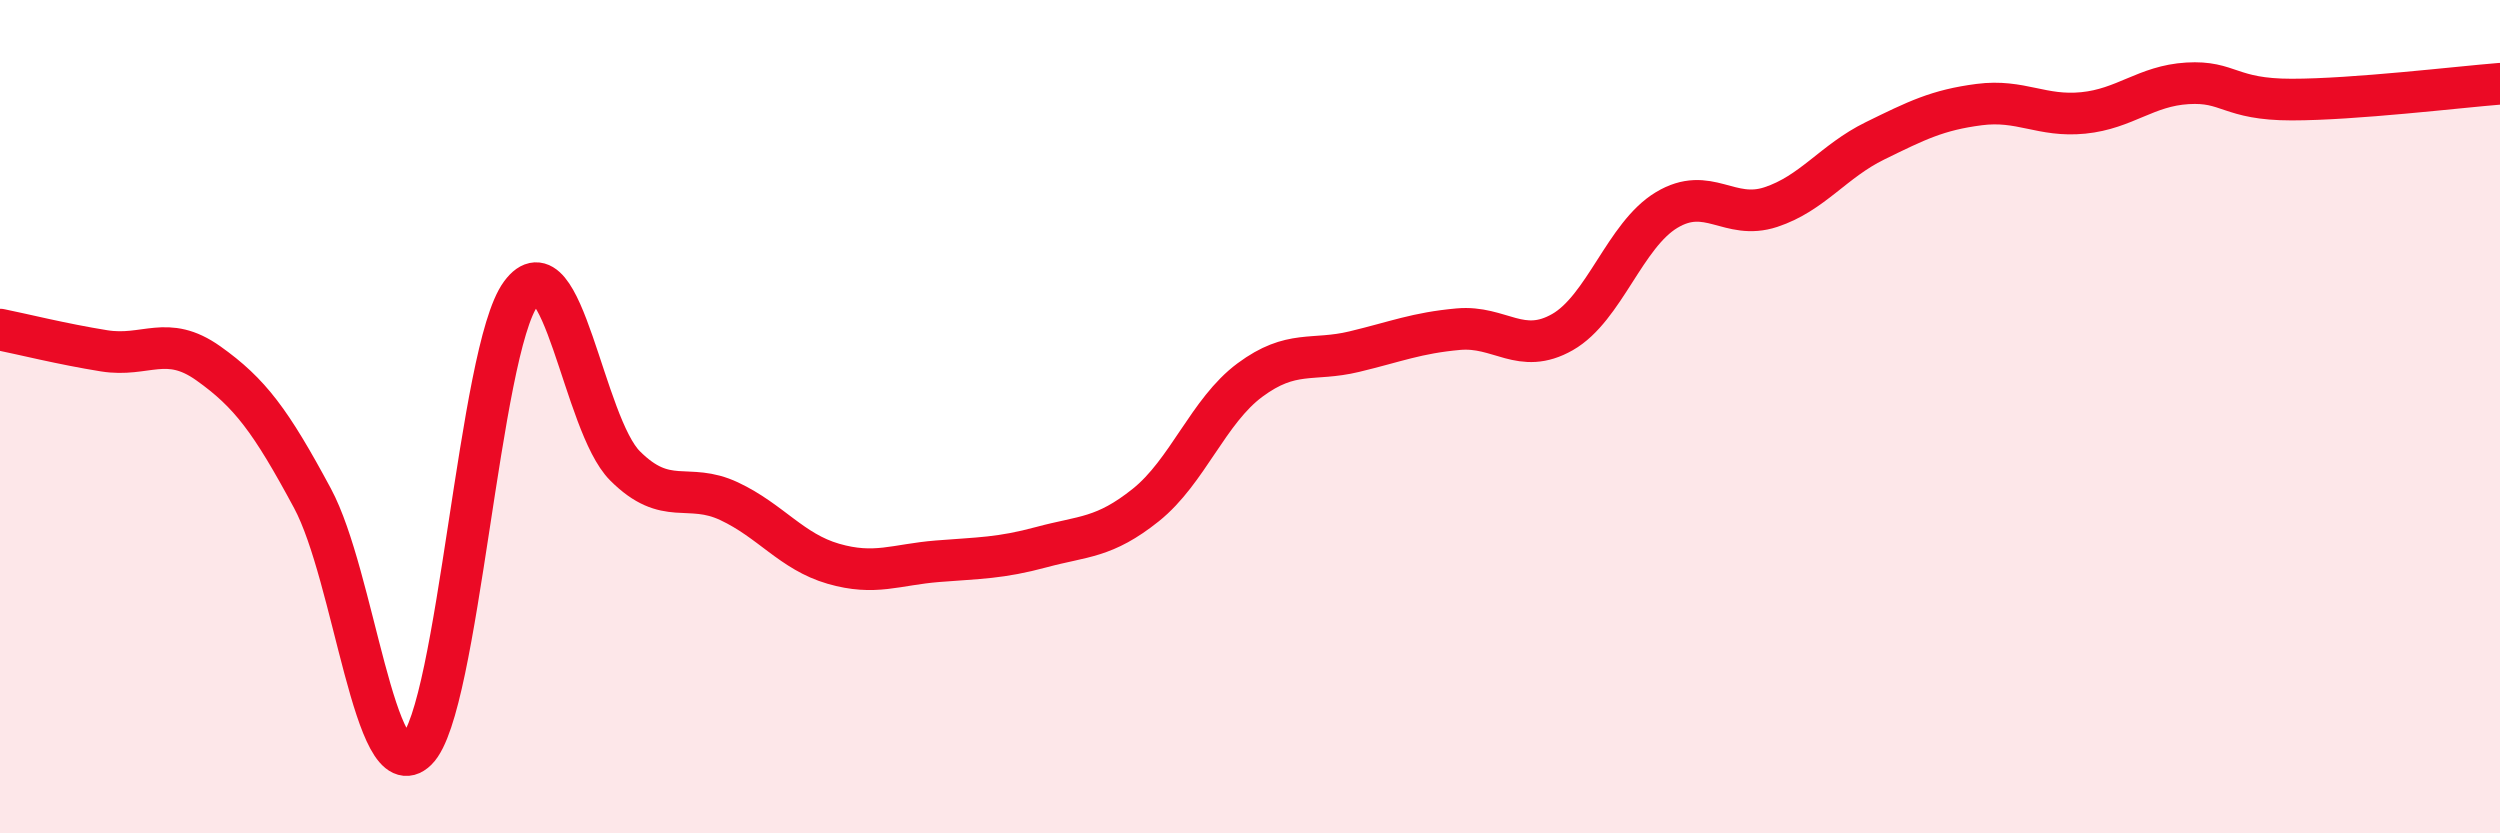 
    <svg width="60" height="20" viewBox="0 0 60 20" xmlns="http://www.w3.org/2000/svg">
      <path
        d="M 0,7.91 C 0.5,8.01 1.5,8.26 2.5,8.42 C 3.5,8.58 4,8.01 5,8.72 C 6,9.43 6.5,10.1 7.5,11.96 C 8.5,13.82 9,18.98 10,18 C 11,17.02 11.5,8.41 12.5,7.05 C 13.5,5.69 14,10.18 15,11.18 C 16,12.18 16.5,11.56 17.5,12.03 C 18.5,12.5 19,13.24 20,13.53 C 21,13.82 21.5,13.55 22.5,13.47 C 23.5,13.39 24,13.4 25,13.13 C 26,12.86 26.5,12.92 27.5,12.12 C 28.5,11.32 29,9.86 30,9.12 C 31,8.38 31.5,8.68 32.5,8.44 C 33.5,8.2 34,7.99 35,7.9 C 36,7.81 36.5,8.54 37.5,7.97 C 38.5,7.4 39,5.64 40,5.04 C 41,4.44 41.5,5.3 42.5,4.97 C 43.5,4.64 44,3.87 45,3.38 C 46,2.89 46.5,2.64 47.5,2.51 C 48.5,2.38 49,2.81 50,2.71 C 51,2.61 51.5,2.06 52.5,2 C 53.5,1.94 53.5,2.39 55,2.39 C 56.5,2.39 59,2.09 60,2.01L60 20L0 20Z"
        fill="#EB0A25"
        opacity="0.1"
        stroke-linecap="round"
        stroke-linejoin="round"
      />
      <path
        d="M 0,7.91 C 0.5,8.01 1.5,8.26 2.5,8.42 C 3.5,8.58 4,8.01 5,8.72 C 6,9.43 6.5,10.1 7.5,11.96 C 8.5,13.82 9,18.98 10,18 C 11,17.02 11.5,8.41 12.5,7.05 C 13.5,5.69 14,10.18 15,11.18 C 16,12.18 16.5,11.56 17.5,12.03 C 18.5,12.5 19,13.24 20,13.53 C 21,13.82 21.5,13.55 22.5,13.47 C 23.5,13.39 24,13.4 25,13.13 C 26,12.86 26.5,12.92 27.5,12.12 C 28.5,11.32 29,9.86 30,9.12 C 31,8.38 31.5,8.68 32.5,8.44 C 33.5,8.2 34,7.99 35,7.9 C 36,7.81 36.5,8.54 37.5,7.97 C 38.5,7.4 39,5.64 40,5.04 C 41,4.44 41.5,5.3 42.5,4.97 C 43.5,4.64 44,3.87 45,3.38 C 46,2.89 46.5,2.64 47.5,2.51 C 48.5,2.38 49,2.81 50,2.71 C 51,2.61 51.5,2.06 52.5,2 C 53.5,1.94 53.5,2.39 55,2.39 C 56.5,2.39 59,2.09 60,2.01"
        stroke="#EB0A25"
        stroke-width="1"
        fill="none"
        stroke-linecap="round"
        stroke-linejoin="round"
      />
    </svg>
  